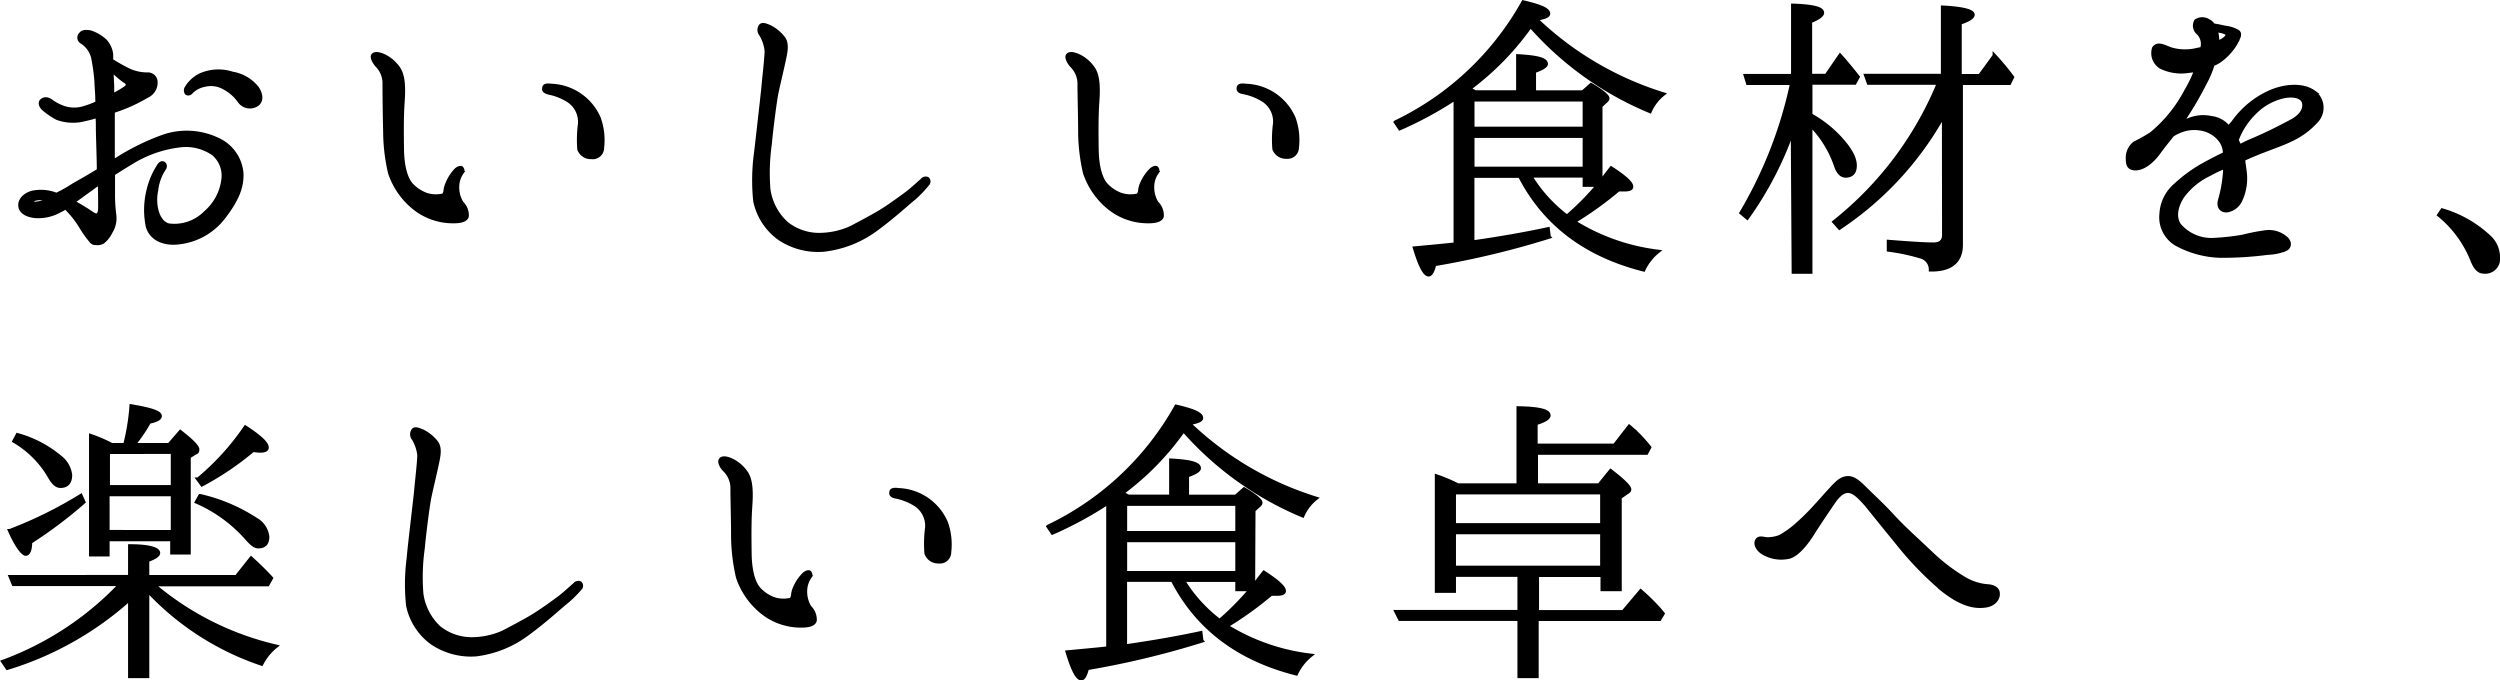<svg xmlns="http://www.w3.org/2000/svg" viewBox="0 0 340.08 92.53"><defs><style>.cls-1{stroke:#000;stroke-miterlimit:10;stroke-width:0.5px;}</style></defs><g id="レイヤー_2" data-name="レイヤー 2"><g id="web_design" data-name="web design"><path class="cls-1" d="M2.74,28.05c-.1-.81.58-1.53,1.57-1.84a5.68,5.68,0,0,1,3.37.27A18.84,18.84,0,0,0,10,25.17c.54-.31,1.94-1.08,3.42-2,0-1.53-.09-3.46-.13-5.58,0-.63,0-1.21-.05-1.8a21.86,21.86,0,0,1-2.38.59,6.26,6.26,0,0,1-3.11-.32,10.41,10.41,0,0,1-1.88-1.3c-.27-.27-.54-.77-.18-1.08s.76-.23,1.17,0a6.34,6.34,0,0,0,1.75.95,4.46,4.46,0,0,0,2.52.13A12.53,12.53,0,0,0,13.22,14c0-1.35-.13-2.43-.13-3a28,28,0,0,0-.45-3.2,3.5,3.5,0,0,0-1.49-2.07A.68.68,0,0,1,11,4.61c.18-.27.59-.36,1.3-.23a5.49,5.49,0,0,1,2,1.17,3.26,3.26,0,0,1,.85,1.85c0,.18,0,.45,0,.81A22.08,22.08,0,0,0,17.63,9.6a5.92,5.92,0,0,0,2.43.5,1.07,1.07,0,0,1,1.12.9A2,2,0,0,1,20,13.07a22,22,0,0,1-4.41,2s-.13,0-.22.09c0,1,0,1.93,0,2.56V22a32.36,32.36,0,0,1,6.79-3.42,9.81,9.81,0,0,1,7.38.36,5.54,5.54,0,0,1,3.33,4.59c.09,2-.68,3.69-2.34,5.89A8.92,8.92,0,0,1,24.29,33c-2.25.27-3.87-.72-4.23-2.3a11.1,11.1,0,0,1,.13-4.86,10.42,10.42,0,0,1,1.49-3.42c.45-.58,1,0,.67.5a6.61,6.61,0,0,0-1.08,3c-.4,1.8.09,4.32,1.67,4.72a5.91,5.91,0,0,0,5-1.71,7.06,7.06,0,0,0,2.43-4.59,3.87,3.87,0,0,0-1.35-3.42,6.51,6.51,0,0,0-4.55-1.12,16.21,16.21,0,0,0-6.07,2c-1,.59-2,1.22-3,1.85v2.7a21,21,0,0,0,.17,2.88,3.45,3.45,0,0,1-.49,2.29A3.9,3.9,0,0,1,14,32.91a1.49,1.49,0,0,1-.94.18.77.77,0,0,1-.72-.36A14.05,14.05,0,0,1,11.1,31a13.13,13.13,0,0,0-2.2-2.79,3.37,3.37,0,0,1-.76.45,5.93,5.93,0,0,1-3.33.76C3.64,29.31,2.83,28.82,2.74,28.05Zm1.57-.58c.09.18.41.27.81.18a3.8,3.8,0,0,0,1.48-.5C5.21,26.75,4.18,27.15,4.31,27.47Zm5.62,0c.77.4,1.4.81,2,1.17.77.54,1.08.72,1.27.63.35-.14.4-.59.4-1.08s0-1.89-.05-3.33c-.4.27-.81.58-1.17.85C11.42,26.39,10.61,27,9.93,27.47Zm5.27-18c0,.9.09,1.89.09,2.66,0,.27,0,.58,0,.85A12.51,12.51,0,0,0,17,12c.45-.27.54-.67-.09-1A13.19,13.19,0,0,1,15.2,9.51ZM35,14.19a1.74,1.74,0,0,1-2.38-.36,6,6,0,0,0-2.12-1.89,3.63,3.63,0,0,0-2.74-.36,3.53,3.53,0,0,0-1.67.86c-.22.27-.45.4-.72.22a.66.66,0,0,1,0-.72,4.45,4.45,0,0,1,1.94-1.75A6.09,6.09,0,0,1,31.62,10,5.43,5.43,0,0,1,35,12C35.54,12.84,35.63,13.7,35,14.19Z"/><path class="cls-1" d="M50.71,7.58c.26-.5,1.21-.14,1.66.09a5.08,5.08,0,0,1,1.89,1.71c.63,1,.67,2.61.54,4.45s-.13,3.83-.09,6.53.68,4.09,1.17,4.68A5.24,5.24,0,0,0,58,26.48a4.23,4.23,0,0,0,2.07.13c.37,0,.45-.4.5-.58A3.06,3.06,0,0,1,60.83,25,5.86,5.86,0,0,1,62,23.15c.32-.32.72-.41.81-.27s.23.36,0,.63a3.39,3.39,0,0,0-.58,1.71,4.08,4.08,0,0,0,.58,2.38,2.36,2.36,0,0,1,.72,1.8c-.13.63-1.12.77-2.25.72a8.39,8.39,0,0,1-5-1.89,10.35,10.35,0,0,1-3.24-4.68,25.39,25.39,0,0,1-.67-5.62c-.05-2-.09-5-.09-6.39A3.47,3.47,0,0,0,51.38,9C51,8.61,50.57,7.94,50.71,7.58ZM74,12c0-.36.31-.45,1-.36a7.35,7.35,0,0,1,6.48,4.45,8.77,8.77,0,0,1,.45,4,1.3,1.3,0,0,1-1.48,1.31,1.7,1.7,0,0,1-1.67-1.08,16.31,16.31,0,0,1,.09-3.47,3.46,3.46,0,0,0-1.53-3.15,7.88,7.88,0,0,0-2.7-1.08C74.1,12.48,73.92,12.26,74,12Z"/><path class="cls-1" d="M103.81,12c.13-1.49.45-4.19.45-5.09a5.42,5.42,0,0,0-.77-2.25.94.94,0,0,1,0-1.17c.28-.27.82,0,1.27.18a5.55,5.55,0,0,1,1.75,1.44c.67.81.36,2,.13,3.11s-.76,3.28-1,4.45-.76,5.31-.89,6.89a28,28,0,0,0-.19,6.25A7.73,7.73,0,0,0,107,30.39a7.1,7.1,0,0,0,4.77,1.53,10.49,10.49,0,0,0,4-.94c.94-.5,2.92-1.53,4.09-2.25s2.84-1.94,3.56-2.48,1.75-1.53,2-1.71a.61.61,0,0,1,.76-.22.51.51,0,0,1,0,.72,15.3,15.3,0,0,1-1.8,1.89c-1,.81-2.88,2.56-5.22,4.27A14.67,14.67,0,0,1,112,34a9.46,9.46,0,0,1-6-1.58,8.36,8.36,0,0,1-3.29-5.08,27.44,27.44,0,0,1,.09-6.39C103,19.32,103.67,13.38,103.81,12Z"/><path class="cls-1" d="M145.21,7.58c.26-.5,1.21-.14,1.66.09a5.08,5.08,0,0,1,1.89,1.71c.63,1,.67,2.61.54,4.45s-.13,3.83-.09,6.53.68,4.09,1.17,4.68a5.24,5.24,0,0,0,2.11,1.44,4.23,4.23,0,0,0,2.07.13c.37,0,.45-.4.5-.58a3.06,3.06,0,0,1,.27-1.08,5.86,5.86,0,0,1,1.21-1.8c.32-.32.72-.41.81-.27s.23.36,0,.63a3.39,3.39,0,0,0-.58,1.71,4.08,4.08,0,0,0,.58,2.38,2.36,2.36,0,0,1,.72,1.8c-.13.63-1.12.77-2.25.72a8.39,8.39,0,0,1-5-1.89,10.35,10.35,0,0,1-3.24-4.68,25.39,25.39,0,0,1-.67-5.62c0-2-.09-5-.09-6.39a3.47,3.47,0,0,0-1-2.57C145.47,8.61,145.07,7.94,145.21,7.58ZM168.47,12c0-.36.31-.45,1-.36A7.35,7.35,0,0,1,176,16.08a8.77,8.77,0,0,1,.45,4A1.3,1.3,0,0,1,175,21.35a1.7,1.7,0,0,1-1.67-1.08,16.31,16.31,0,0,1,.09-3.47,3.46,3.46,0,0,0-1.53-3.15,7.88,7.88,0,0,0-2.7-1.08C168.6,12.48,168.42,12.26,168.47,12Z"/><path class="cls-1" d="M217.74,24.72c.23-.22.68-.9,1.44-1.84,1.8,1.17,2.75,2,2.75,2.52,0,.27-.32.4-1,.4-.05,0-.27,0-.77,0a47.93,47.93,0,0,1-6.07,4.36,28,28,0,0,0,11.43,4.05,7.05,7.05,0,0,0-1.94,2.48c-7.92-2-13.5-6.26-16.83-12.74h-6.43v9c3.78-.54,7.15-1.13,10.26-1.8l.13,1.08a119,119,0,0,1-15.57,3.73c-.22.9-.49,1.4-.8,1.4-.54,0-1.17-1.22-1.89-3.6q4.46-.41,5.53-.54V13.38a50.6,50.6,0,0,1-7.56,4.1l-.58-.86A39.43,39.43,0,0,0,207.21.29c2.3.54,3.42,1,3.42,1.57,0,.32-.58.54-1.71.72A43.69,43.69,0,0,0,226.25,12.8a6.11,6.11,0,0,0-1.8,2.34A44.16,44.16,0,0,1,208.2,3.53a37.62,37.62,0,0,1-8.36,8.55l.85.45h5.8V7.62c2.57.14,3.83.45,3.83,1.08,0,.27-.54.63-1.62,1v2.84h6.61l1.13-1c1.53.9,2.25,1.53,2.25,1.84,0,.14-.09.27-.32.45l-.63.59Zm-2.2-7.24V13.56H200.33v3.92Zm0,5.44V18.51H200.33v4.41Zm0,2.25V23.91h-7.38a19.87,19.87,0,0,0,5,5.54,38,38,0,0,0,4.23-4.28Z"/><path class="cls-1" d="M243.85,17.75a47.2,47.2,0,0,1-6.17,11.88l-.81-.68a58.46,58.46,0,0,0,6.89-17.64h-6l-.31-1h6.44V.74c2.65.09,4,.4,4,1,0,.32-.5.72-1.63,1.17v7.38h2.17l1.88-2.74c.81.9,1.62,1.89,2.43,2.92l-.44.81h-6v4.37a16,16,0,0,1,3.88,3c1.43,1.53,2.16,2.79,2.16,3.87,0,.9-.41,1.4-1.27,1.4-.63,0-1.08-.54-1.39-1.53a14.73,14.73,0,0,0-3.38-5.4V37h-2.33Zm20.56-2.12A44,44,0,0,1,250.23,31l-.72-.81a46.87,46.87,0,0,0,14.22-18.9h-9.54l-.36-1h10.44V1c2.7.14,4.1.5,4.1,1,0,.36-.59.72-1.76,1.12v7.2h2.7l2-2.74a33.2,33.2,0,0,1,2.43,2.92l-.4.81h-6.57v22c0,2.25-1.4,3.42-4.14,3.38a1.82,1.82,0,0,0-1.44-1.8,27.41,27.41,0,0,0-4.28-.9V32.87c2.79.22,4.82.36,6.12.36.9,0,1.4-.41,1.4-1.26Z"/><path class="cls-1" d="M315.17,16.4a10.65,10.65,0,0,1-3.33,2.52c-1.31.67-3.51,1.39-5.22,2.11-.45.18-.95.41-1.44.63,0,.5.13,1,.18,1.58a6.93,6.93,0,0,1-.54,3.91A2.47,2.47,0,0,1,303,28.64c-.94.09-1.3-.63-1-1.53a17.92,17.92,0,0,0,.67-4.14V22.7a18,18,0,0,0-2.11,1,9.72,9.72,0,0,0-3.6,2.92c-.76,1.08-1.35,2.75-.5,4a5.73,5.73,0,0,0,4.41,2,31.18,31.18,0,0,0,4.23-.45,27.56,27.56,0,0,1,3-.59,3.53,3.53,0,0,1,2.74.72c.72.54.72,1.31.05,1.62a7.09,7.09,0,0,1-2.43.5,46.8,46.8,0,0,1-6.48.4,13.2,13.2,0,0,1-6-1.66A4.23,4.23,0,0,1,294,29.09a5.51,5.51,0,0,1,1.94-3.92,19.58,19.58,0,0,1,4.23-3c.76-.41,1.62-.86,2.47-1.26a3.07,3.07,0,0,0-.58-1.8,4.18,4.18,0,0,0-2.88-1.62,5,5,0,0,0-2.88.45,4.22,4.22,0,0,0-.81.45c-.58.76-1.17,1.44-1.71,2.2-1.08,1.53-2.29,2.34-3.28,2.34s-1.08-.63-1.08-1.44a2.5,2.5,0,0,1,.94-2,22.49,22.49,0,0,0,2.3-1.3,18.9,18.9,0,0,0,4.68-5.76,18.25,18.25,0,0,0,1.39-2.88l-1.08.13a6.26,6.26,0,0,1-3.73-.58A2.21,2.21,0,0,1,293,6.54c.54-.72,1.31-.22,2.29.14a6.76,6.76,0,0,0,3.56.09l.68-.14A2.07,2.07,0,0,0,299,4.47a1.29,1.29,0,0,1-.27-1.62,1.54,1.54,0,0,1,1.71,0,1.52,1.52,0,0,1,.63.58c.63.09,1.39.27,1.66.32a4.43,4.43,0,0,1,1.67.54c.4.31.18.72-.18,1.44a7.58,7.58,0,0,1-2.38,2.61,3.64,3.64,0,0,1-.82.4,13.06,13.06,0,0,1-1.08,2.57,47,47,0,0,1-2.74,4.72,6.65,6.65,0,0,1-.45.68c.36-.14.76-.32,1-.41a5.11,5.11,0,0,1,3.05-.27,3.53,3.53,0,0,1,2.39,1.35,5.08,5.08,0,0,1,.58-.72,12.23,12.23,0,0,1,4.82-4.05c2-.94,4.59-1.21,6.16-.09A2.64,2.64,0,0,1,315.17,16.4ZM301.62,5.87c.23-.14.41-.23.59-.32.67-.36.9-.81.76-.94s-.45-.32-1.08-.41a4.37,4.37,0,0,1-.49-.09,3.25,3.25,0,0,1,.22,1.13A1.33,1.33,0,0,1,301.62,5.87Zm11.66,7.83c-.27-.5-1.22-.9-2.79-.54a8,8,0,0,0-3.78,2.16,10.06,10.06,0,0,0-2.43,3.73c.13.27.27.59.36.81.4-.13.76-.36,1.17-.54a64.75,64.75,0,0,0,5.89-2.83C313.59,15.5,313.59,14.24,313.28,13.7Z"/><path class="cls-1" d="M332.22,28.59a15.79,15.79,0,0,1,6.44,3.69,3.69,3.69,0,0,1,1.17,2.7,1.77,1.77,0,0,1-1.94,2c-.71,0-1.17-.54-1.57-1.53a15.12,15.12,0,0,0-4.54-6.21Z"/><path class="cls-1" d="M17.67,78.46V74.28c2.57,0,3.87.4,3.87.94,0,.32-.49.63-1.48,1v2.25h12.1l2-2.52c.85.77,1.75,1.62,2.74,2.7l-.49.86H20.82c.09.09.5.4,1.17.94a39.56,39.56,0,0,0,15.53,7.47,7.4,7.4,0,0,0-1.94,2.39,37.55,37.55,0,0,1-15.52-10V92H17.67V81.48A44.13,44.13,0,0,1,1,90.88L.4,90a41.9,41.9,0,0,0,16-10.53H1.84l-.41-1ZM11.38,68.29a61.27,61.27,0,0,1-7.25,5.45c0,1.08-.27,1.62-.63,1.62s-1.21-1-2.16-3.15A57.22,57.22,0,0,0,11,67.44Zm-9-9.13a15.39,15.39,0,0,1,5.76,3A3.64,3.64,0,0,1,9.57,64.6c0,1-.44,1.53-1.35,1.53-.54,0-1-.45-1.48-1.3A13.32,13.32,0,0,0,1.93,60ZM17,60.51a30.18,30.18,0,0,0,.86-5.27c2.65.45,3.91.86,3.91,1.35,0,.32-.45.59-1.48.81a20.35,20.35,0,0,1-2.12,3.11H23l1.53-1.76c1.57,1.22,2.34,2,2.34,2.39s-.14.36-.36.49l-.81.5V75.18h-2.3v-1.8H14.66v2.07h-2.3V59.29a20.2,20.2,0,0,1,2.84,1.22Zm-2.29,1v4.72h8.77V61.5Zm8.77,10.84V67.26H14.66v5.08Zm3.74-4.9a23.44,23.44,0,0,1,7.56,3.19A3.11,3.11,0,0,1,36.39,73c0,.9-.4,1.35-1.26,1.35-.45,0-.9-.36-1.53-1.08a19.5,19.5,0,0,0-6.84-5Zm-.27-2.25a34.27,34.27,0,0,0,6.43-7.07c1.94,1.26,2.93,2.16,2.93,2.75,0,.31-.32.45-.9.45,0,0-.36,0-1-.09a39.6,39.6,0,0,1-6.93,4.68Z"/><path class="cls-1" d="M56.56,67c.13-1.49.45-4.19.45-5.09a5.42,5.42,0,0,0-.77-2.25.94.94,0,0,1,0-1.17c.28-.27.82,0,1.27.18A5.55,5.55,0,0,1,59.3,60.1c.67.81.36,2,.13,3.11s-.76,3.28-1,4.45-.76,5.31-.89,6.89a28,28,0,0,0-.19,6.25,7.73,7.73,0,0,0,2.39,4.59,7.1,7.1,0,0,0,4.77,1.53,10.49,10.49,0,0,0,4-.94c.94-.5,2.92-1.53,4.09-2.25s2.84-1.94,3.56-2.48,1.75-1.53,2-1.71a.61.61,0,0,1,.76-.22.51.51,0,0,1,0,.72A15.3,15.3,0,0,1,77,81.93c-1,.81-2.88,2.56-5.22,4.27a14.67,14.67,0,0,1-7,2.84,9.46,9.46,0,0,1-6-1.58,8.36,8.36,0,0,1-3.29-5.08A27.44,27.44,0,0,1,55.56,76C55.7,74.32,56.42,68.38,56.56,67Z"/><path class="cls-1" d="M98,62.58c.26-.5,1.21-.14,1.66.09a5.08,5.08,0,0,1,1.89,1.71c.63,1,.67,2.61.54,4.45s-.13,3.83-.09,6.53.68,4.09,1.17,4.68a5.24,5.24,0,0,0,2.11,1.44,4.23,4.23,0,0,0,2.07.13c.37,0,.45-.4.5-.58a3.06,3.06,0,0,1,.27-1.08,5.86,5.86,0,0,1,1.21-1.8c.32-.32.72-.41.81-.27s.23.36,0,.63a3.39,3.39,0,0,0-.58,1.71,4.08,4.08,0,0,0,.58,2.38,2.36,2.36,0,0,1,.72,1.8c-.13.63-1.12.77-2.25.72a8.39,8.39,0,0,1-5-1.89,10.35,10.35,0,0,1-3.24-4.68,25.39,25.39,0,0,1-.67-5.62c0-2-.09-5-.09-6.39a3.47,3.47,0,0,0-1-2.57C98.22,63.61,97.82,62.94,98,62.58ZM121.22,67c0-.36.31-.45,1-.36a7.35,7.35,0,0,1,6.48,4.45,8.77,8.77,0,0,1,.45,4,1.3,1.3,0,0,1-1.48,1.31A1.7,1.7,0,0,1,126,75.27a16.31,16.31,0,0,1,.09-3.47,3.46,3.46,0,0,0-1.53-3.15,7.88,7.88,0,0,0-2.7-1.08C121.35,67.48,121.17,67.26,121.22,67Z"/><path class="cls-1" d="M170.49,79.72c.23-.22.68-.9,1.44-1.84,1.8,1.17,2.75,2,2.75,2.52,0,.27-.32.4-1,.4-.05,0-.27,0-.77,0a47.93,47.93,0,0,1-6.07,4.36,28,28,0,0,0,11.43,4,7.05,7.05,0,0,0-1.94,2.48c-7.92-2-13.5-6.26-16.83-12.74h-6.43v9c3.78-.54,7.15-1.13,10.26-1.8l.13,1.08a119,119,0,0,1-15.57,3.73c-.22.9-.49,1.4-.8,1.4-.54,0-1.17-1.22-1.89-3.6q4.46-.41,5.53-.54V68.38a50.6,50.6,0,0,1-7.56,4.1l-.58-.86A39.43,39.43,0,0,0,160,55.29c2.3.54,3.42,1,3.42,1.57,0,.32-.58.54-1.71.72A43.69,43.69,0,0,0,179,67.8a6.11,6.11,0,0,0-1.8,2.34A44.16,44.16,0,0,1,161,58.53a37.62,37.62,0,0,1-8.36,8.55l.85.45h5.8V62.62c2.57.14,3.83.45,3.83,1.08,0,.27-.54.63-1.62,1v2.84h6.61l1.13-1c1.53.9,2.25,1.53,2.25,1.84,0,.14-.09.27-.32.45l-.63.59Zm-2.2-7.24V68.56H153.08v3.92Zm0,5.44V73.51H153.08v4.41Zm0,2.25V78.91h-7.38a19.87,19.87,0,0,0,5,5.54,38,38,0,0,0,4.23-4.28Z"/><path class="cls-1" d="M206.54,66V55.51c2.74.05,4.14.36,4.14,1,0,.36-.59.72-1.76,1.08v3h10.71l2-2.57c.23.18.45.41.68.59a19.61,19.61,0,0,1,2.07,2.25l-.41.76h-15V66h8.55l1.58-1.94c1.71,1.31,2.56,2.16,2.56,2.52,0,.14-.09.27-.4.45l-.9.63V80.17h-2.39V78.24h-8.86v5H220.8l2.39-2.83a26.87,26.87,0,0,1,2.52,2.47l.49.59-.45.76H209.06V92h-2.39V84.22H190.43l-.5-1h16.74v-5h-8.86V80.4h-2.38V64.78A20.94,20.94,0,0,1,198.31,66Zm-8.73,1v4.41h20.11V67ZM217.92,77.2V72.43H197.81V77.2Z"/><path class="cls-1" d="M271.79,80.67c.09.67-.45,1.62-1.85,1.75-1.89.23-3.73-.67-5.58-2.11a44.58,44.58,0,0,1-6.21-6.39c-1.84-2.25-3.55-4.37-4.27-5.27-.9-1-1.66-1.8-2.43-1.84s-1.44.63-2,1.44-2.17,3.19-2.84,4.27-2,2.93-3.24,3.24a4.77,4.77,0,0,1-3.24-.4c-.9-.41-1.39-1.22-1.17-1.76s.77-.36,1.35-.27a4.85,4.85,0,0,0,1.8-.31,12.25,12.25,0,0,0,2.34-1.67,30.26,30.26,0,0,0,2.66-2.65c.8-.86,1.12-1.26,2-2.21s1.4-1.44,2.25-1.48,1.67.76,2.48,1.57,2.29,2.16,3.69,3.69,3.19,3.11,5.08,4.91a25.37,25.37,0,0,0,4.64,3.55,7.21,7.21,0,0,0,3.24,1C271,79.77,271.74,80,271.79,80.67Z"/></g></g></svg>